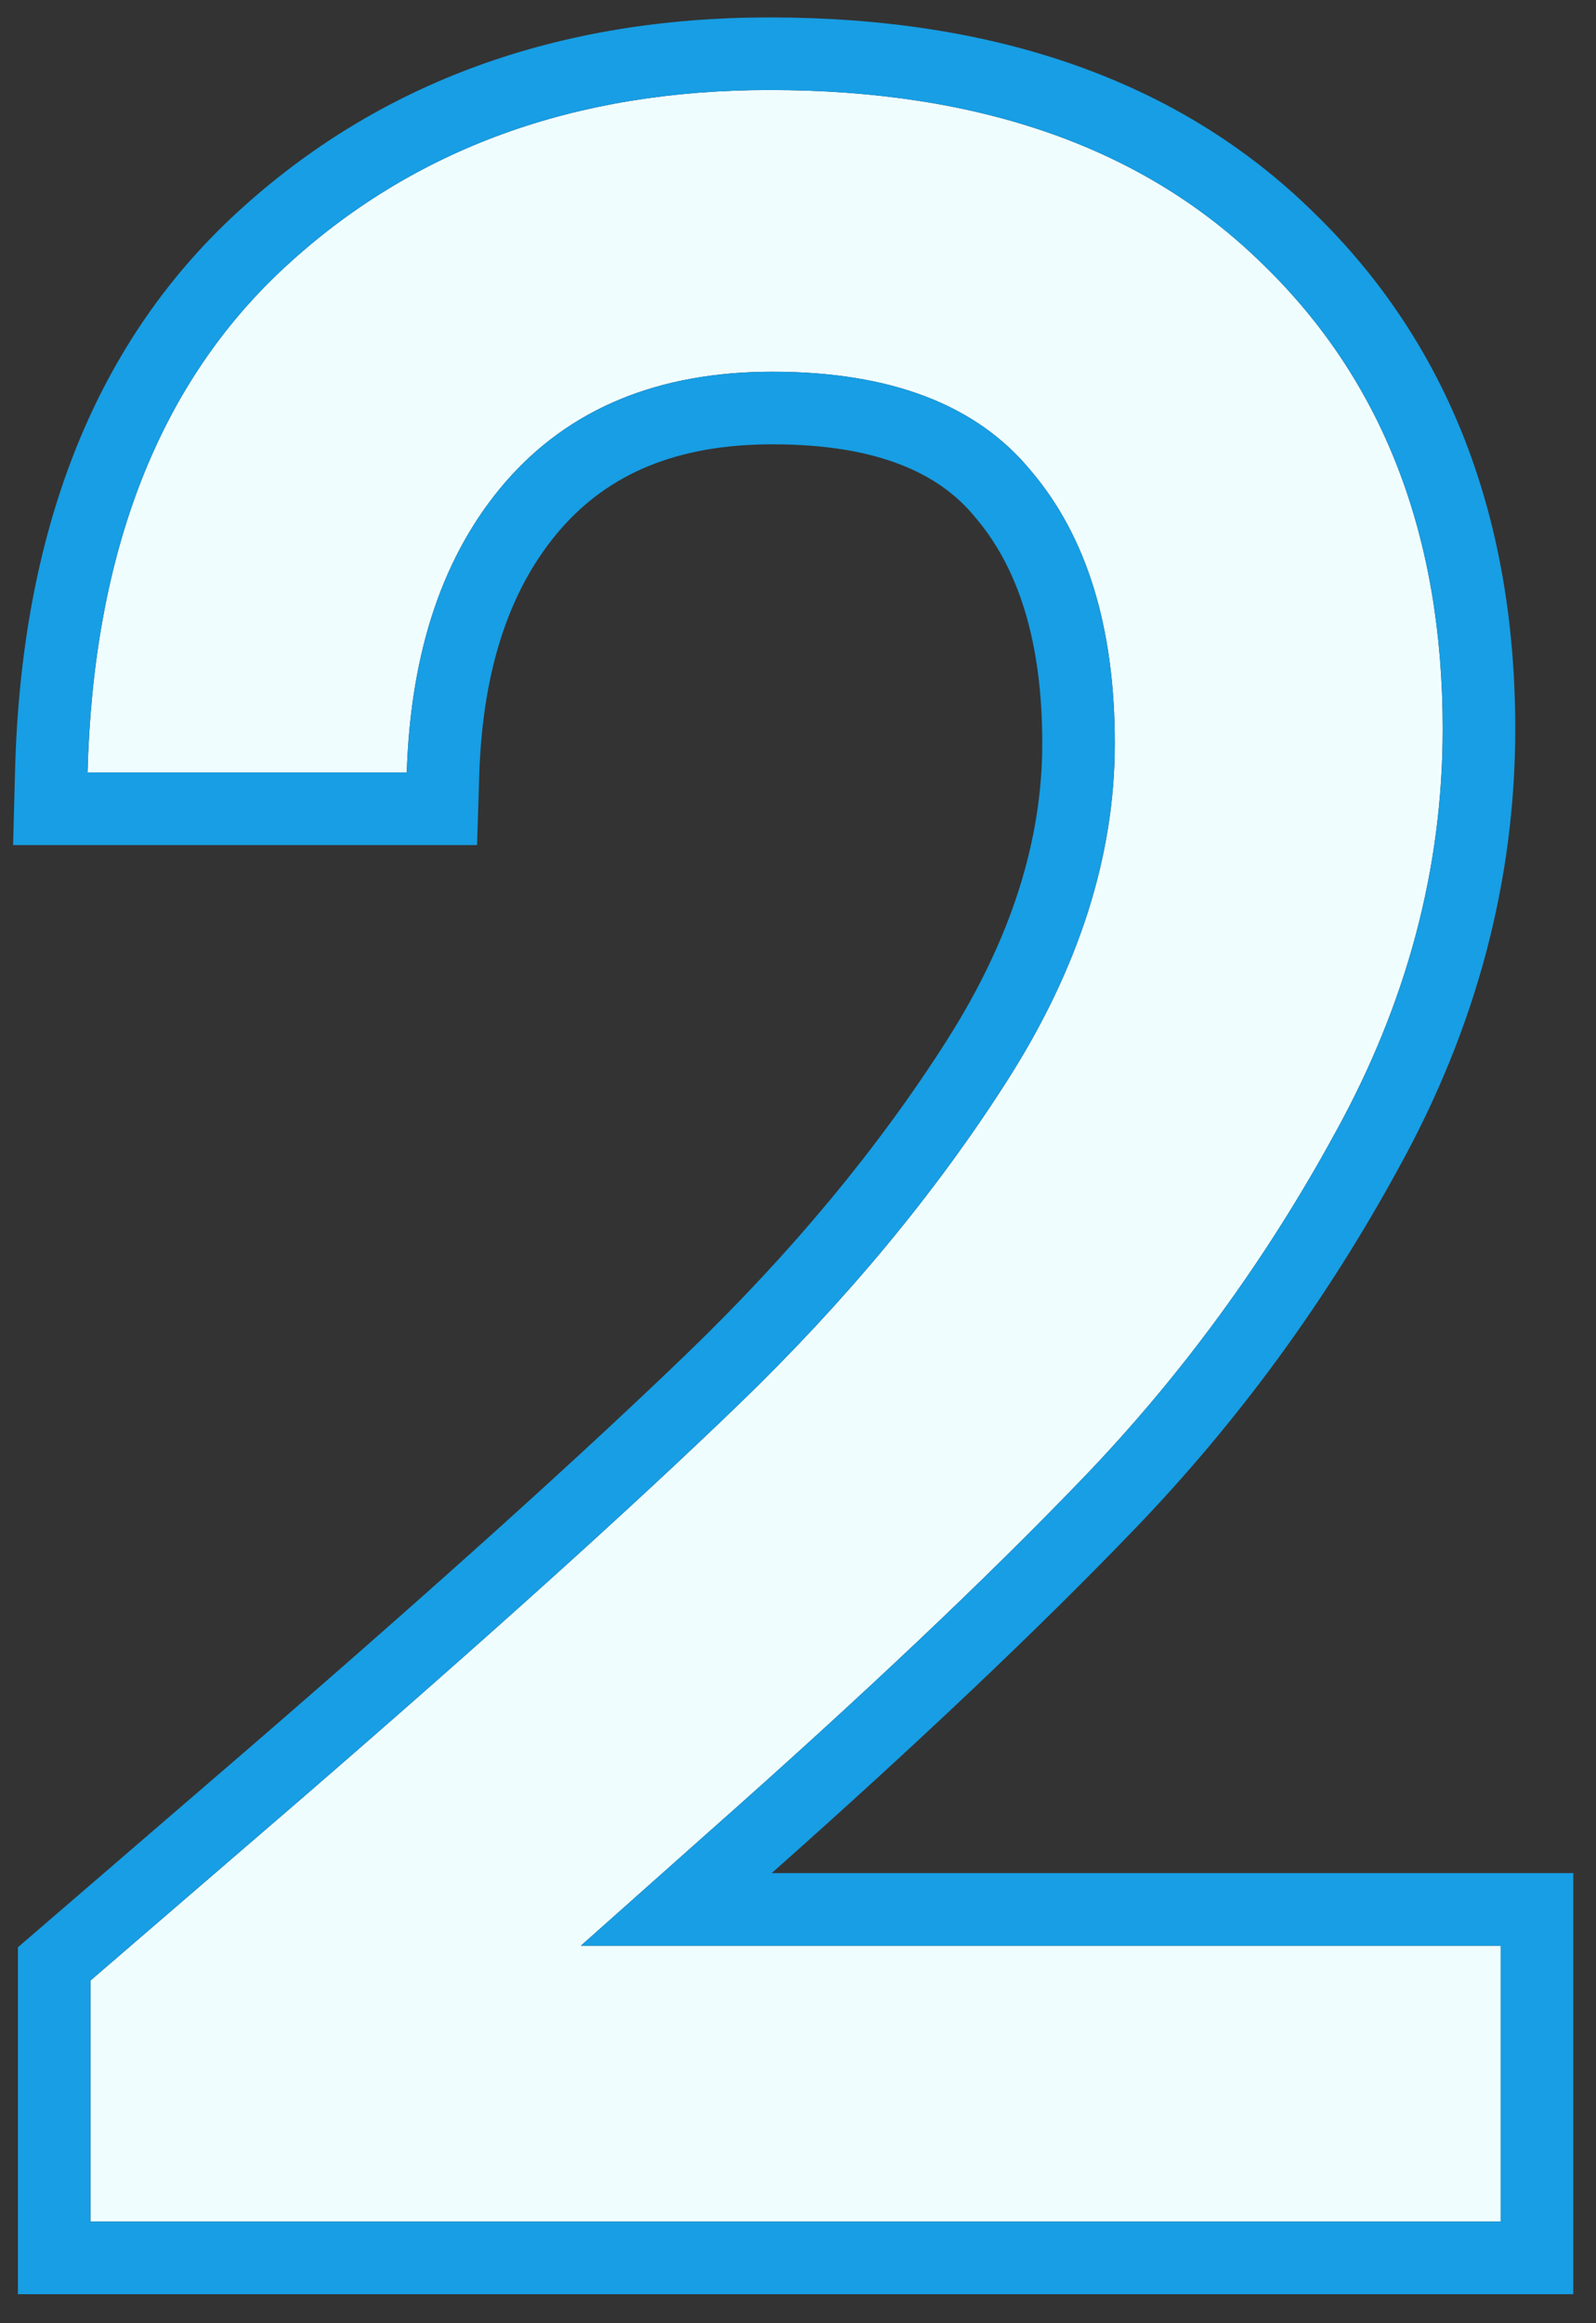 <svg width="44" height="64" viewBox="0 0 44 64" fill="none" xmlns="http://www.w3.org/2000/svg">
<rect x="0" y="0" width="44" height="64" fill="#333333" stroke="none"/>
<g id="Group 114">
<path id="2" d="M8.254 49.6C13.374 45.173 17.401 41.547 20.334 38.72C23.321 35.84 25.801 32.853 27.774 29.76C29.747 26.667 30.734 23.573 30.734 20.48C30.734 17.28 29.961 14.773 28.414 12.96C26.921 11.147 24.547 10.24 21.294 10.24C18.147 10.24 15.694 11.253 13.934 13.28C12.227 15.253 11.321 17.92 11.214 21.28H2.414C2.574 15.2 4.387 10.56 7.854 7.36C11.374 4.107 15.827 2.48 21.214 2.48C27.027 2.48 31.561 4.08 34.814 7.28C38.121 10.48 39.774 14.747 39.774 20.08C39.774 23.92 38.787 27.627 36.814 31.2C34.894 34.72 32.574 37.893 29.854 40.72C27.187 43.493 23.774 46.72 19.614 50.4L16.014 53.6H41.374V61.2H2.494V54.56L8.254 49.6Z" fill="#F0FDFF"/>
<path id="2 (Stroke)" fill-rule="evenodd" clip-rule="evenodd" d="M2.531 19.28C3.004 14.173 4.778 10.2 7.854 7.36C11.374 4.107 15.828 2.48 21.214 2.48C27.027 2.48 31.561 4.08 34.814 7.28C38.121 10.48 39.774 14.747 39.774 20.08C39.774 23.92 38.788 27.627 36.814 31.2C34.894 34.72 32.574 37.893 29.854 40.72C27.188 43.493 23.774 46.72 19.614 50.4L16.014 53.6H41.374V61.2H2.494V54.56L8.254 49.6C13.374 45.173 17.401 41.547 20.334 38.72C23.321 35.84 25.801 32.853 27.774 29.76C29.747 26.667 30.734 23.573 30.734 20.48C30.734 17.28 29.961 14.773 28.414 12.96C26.921 11.147 24.547 10.24 21.294 10.24C18.148 10.24 15.694 11.253 13.934 13.28C12.227 15.253 11.321 17.92 11.214 21.28H2.414C2.432 20.595 2.471 19.928 2.531 19.28ZM15.445 14.59C14.117 16.127 13.309 18.309 13.213 21.343L13.152 23.28H0.361L0.415 21.227C0.585 14.771 2.528 9.555 6.498 5.89C10.434 2.253 15.392 0.48 21.214 0.48C27.398 0.48 32.489 2.191 36.211 5.848C39.965 9.485 41.774 14.302 41.774 20.08C41.774 24.278 40.692 28.314 38.568 32.162C36.565 35.833 34.141 39.15 31.296 42.106C28.653 44.855 25.309 48.021 21.276 51.6H43.374V63.2H0.494V53.643L6.946 48.087C12.054 43.671 16.05 40.071 18.946 37.28C21.834 34.495 24.21 31.629 26.088 28.684C27.895 25.852 28.734 23.126 28.734 20.48C28.734 17.592 28.038 15.601 26.892 14.258L26.881 14.245L26.87 14.231C25.888 13.038 24.192 12.24 21.294 12.24C18.617 12.24 16.759 13.078 15.445 14.59Z" fill="#179EE4"/>
</g>
</svg>
